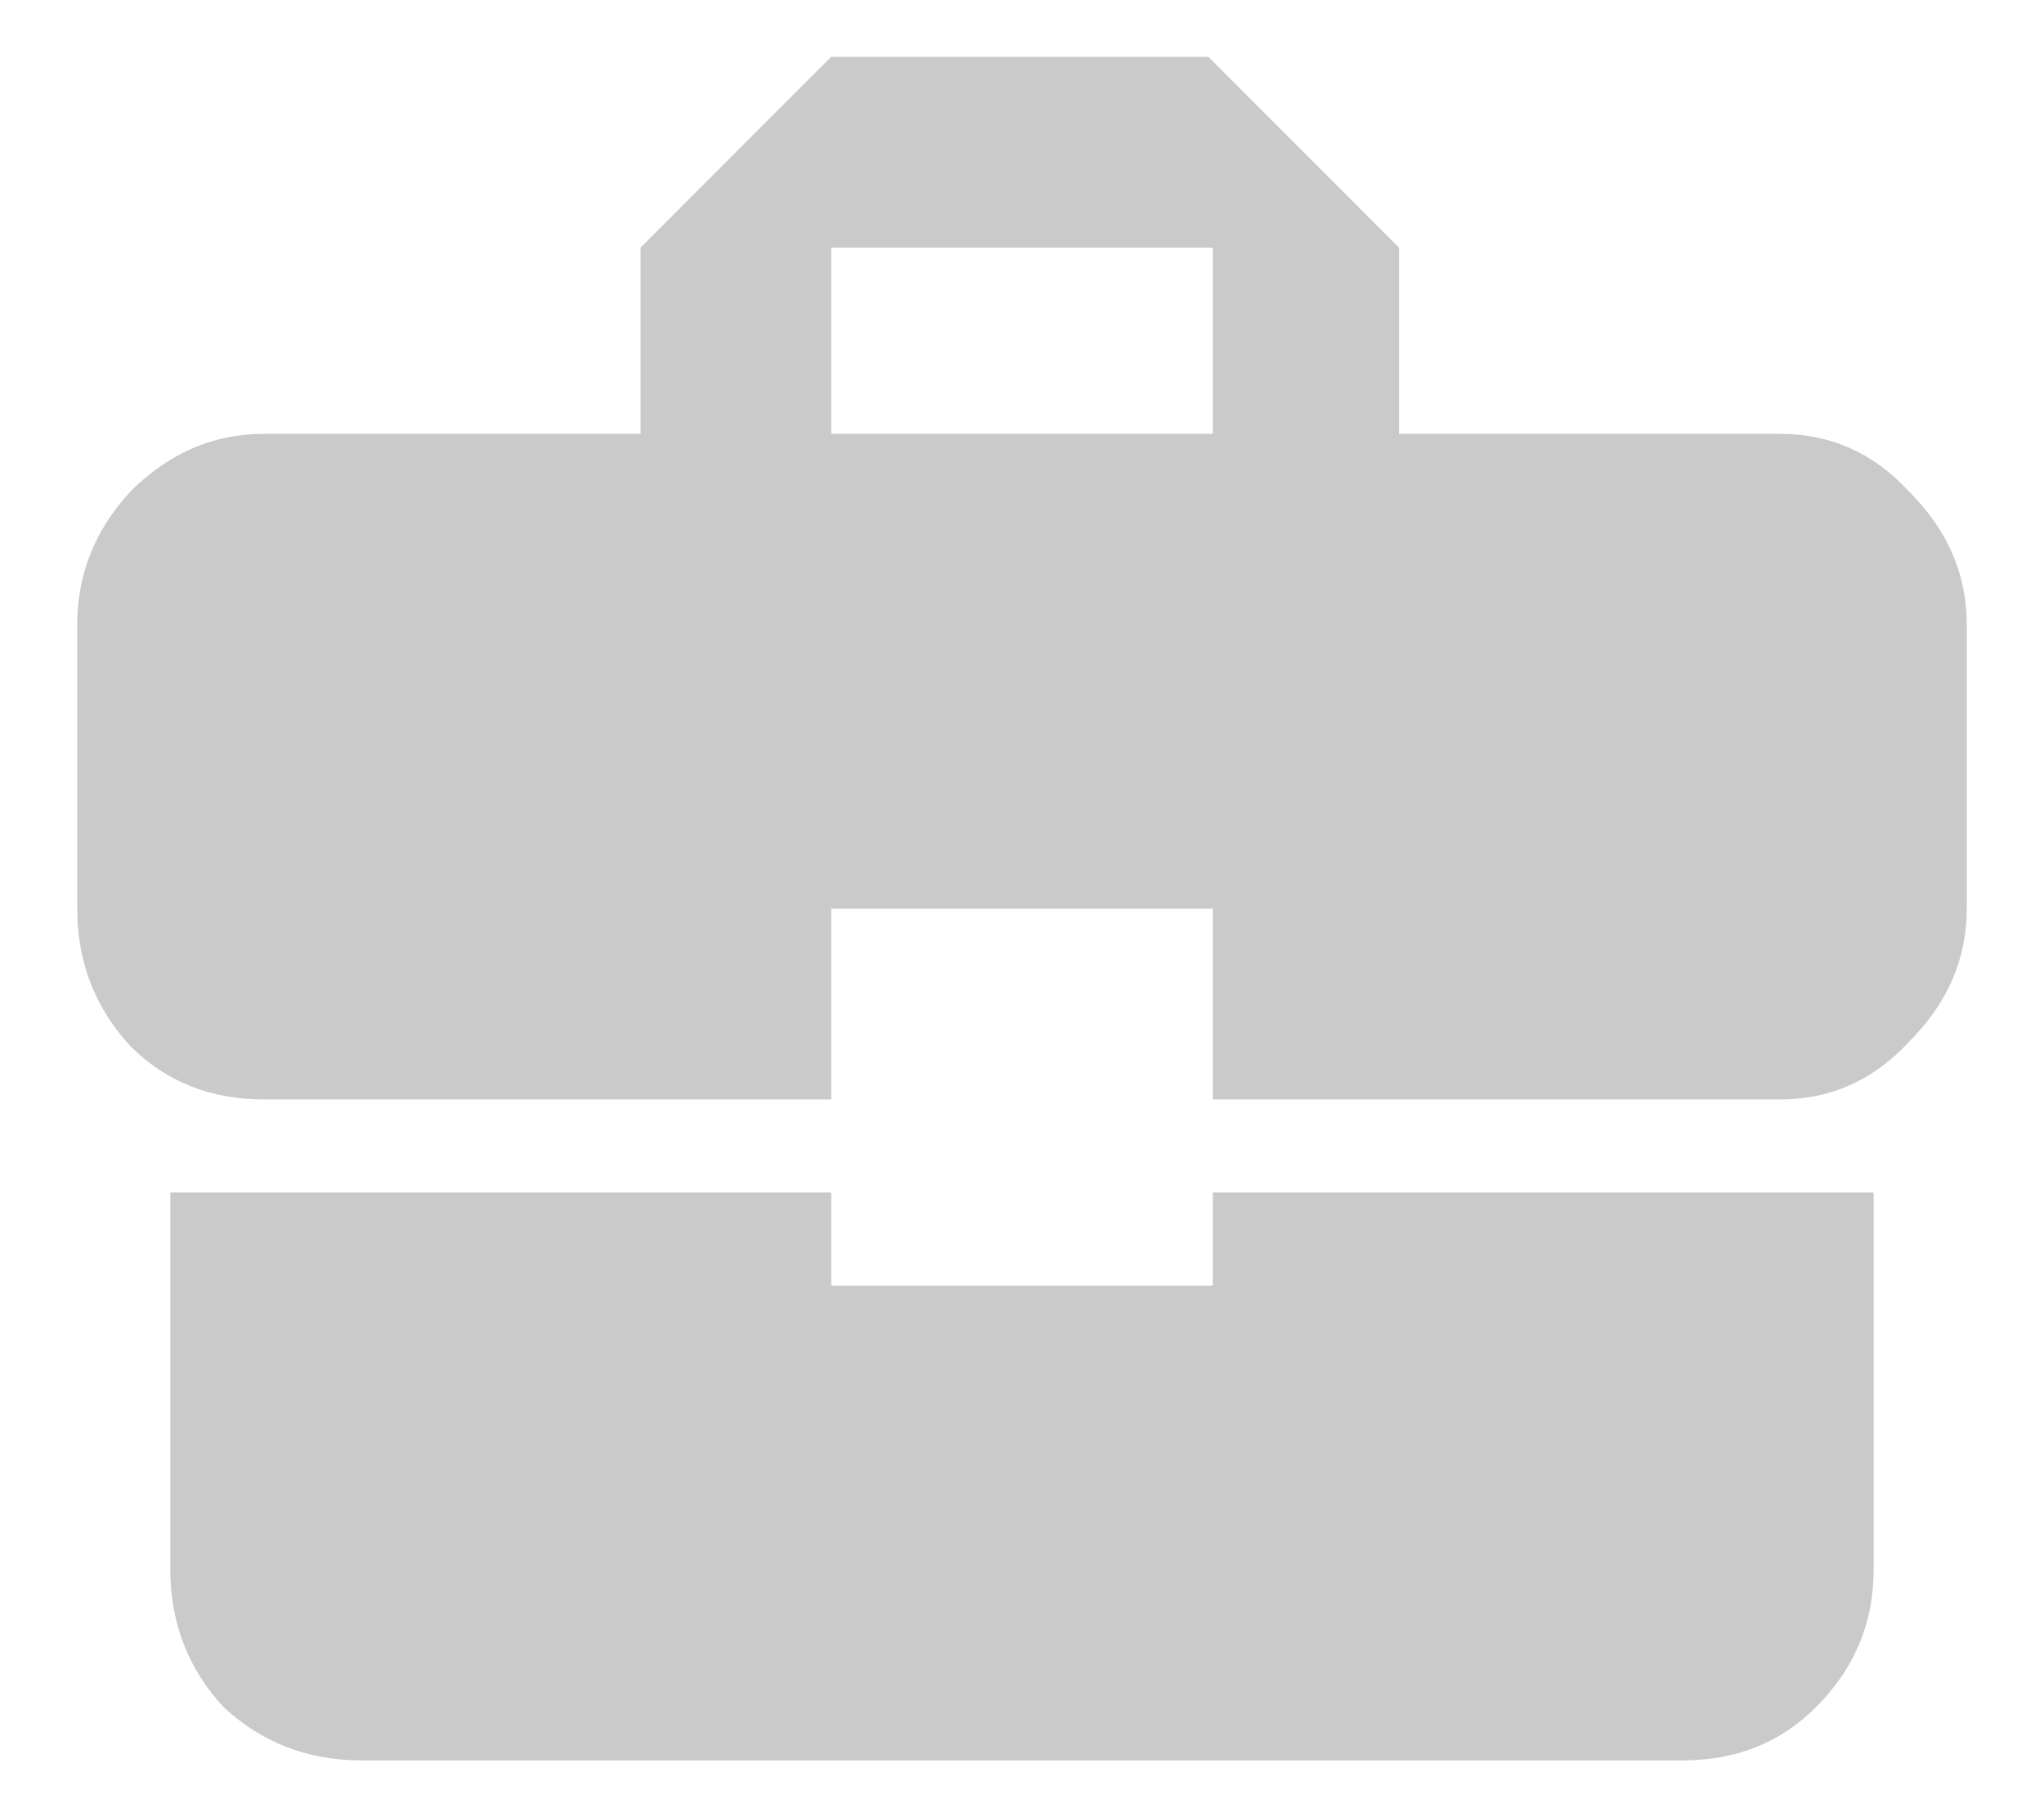 <svg width="18" height="16" viewBox="0 0 18 16" fill="none" xmlns="http://www.w3.org/2000/svg">
<path d="M10.68 3.82V2.18H7.32V3.82H10.68ZM15.68 3.82C16.122 3.82 16.5 3.99 16.812 4.328C17.151 4.667 17.32 5.057 17.32 5.5V8C17.32 8.443 17.151 8.833 16.812 9.172C16.5 9.51 16.122 9.68 15.68 9.68H10.68V8H7.32V9.68H2.32C1.852 9.68 1.461 9.523 1.148 9.211C0.836 8.872 0.68 8.469 0.68 8V5.5C0.68 5.057 0.836 4.667 1.148 4.328C1.487 3.99 1.878 3.82 2.32 3.82H5.641V2.18L7.32 0.5H10.641L12.32 2.18V3.82H15.68ZM7.32 11.32H10.68V10.5H16.5V13.82C16.5 14.289 16.331 14.693 15.992 15.031C15.68 15.344 15.289 15.5 14.82 15.5H3.18C2.711 15.5 2.307 15.344 1.969 15.031C1.656 14.693 1.5 14.289 1.5 13.82V10.5H7.32V11.32Z" fill="#CACACA"/>
</svg>

